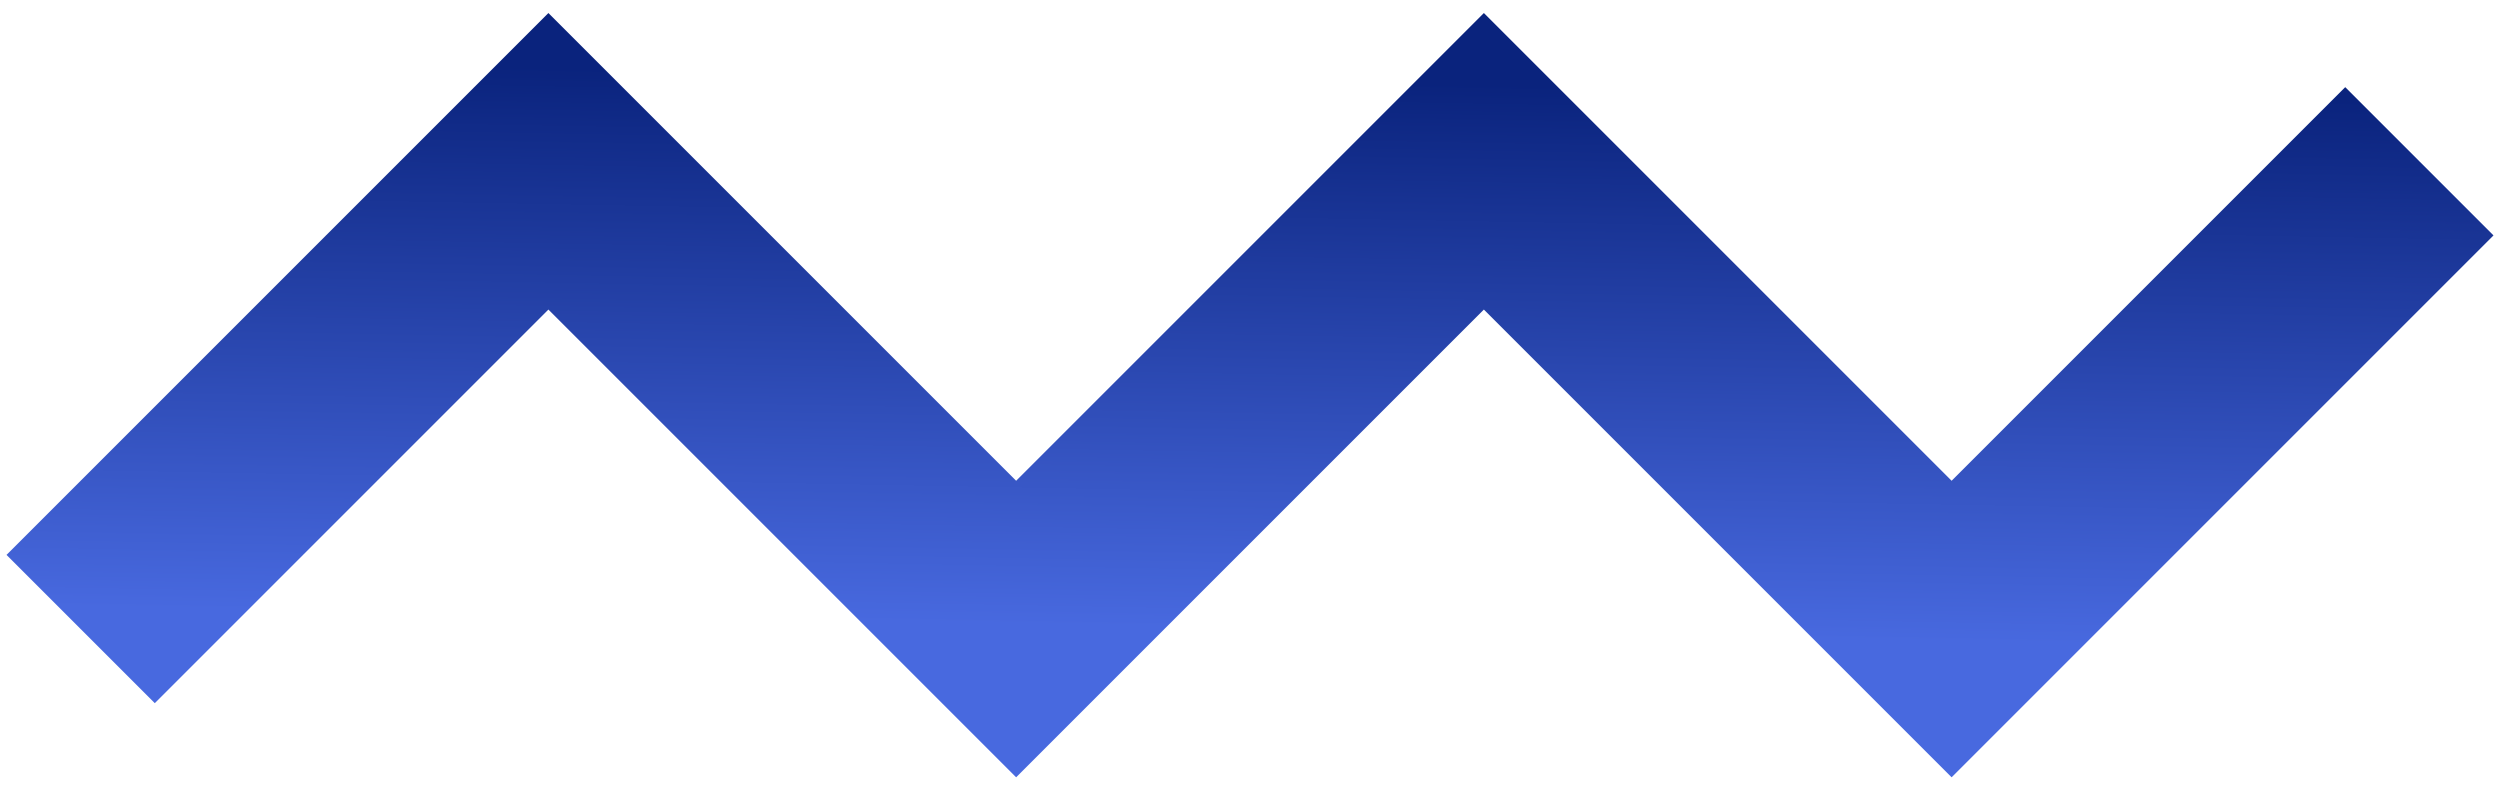 <svg width="155" height="49" fill="none" xmlns="http://www.w3.org/2000/svg"><path d="M5 39l29-29 29 29 29-29 29 29 29-29" stroke="url(#paint0_linear)" stroke-width="13"/><defs><linearGradient id="paint0_linear" x1="78.13" y1="4.957" x2="77.5" y2="39" gradientUnits="userSpaceOnUse"><stop stop-color="#0A237D"/><stop offset="1" stop-color="#4869DF"/></linearGradient></defs></svg>